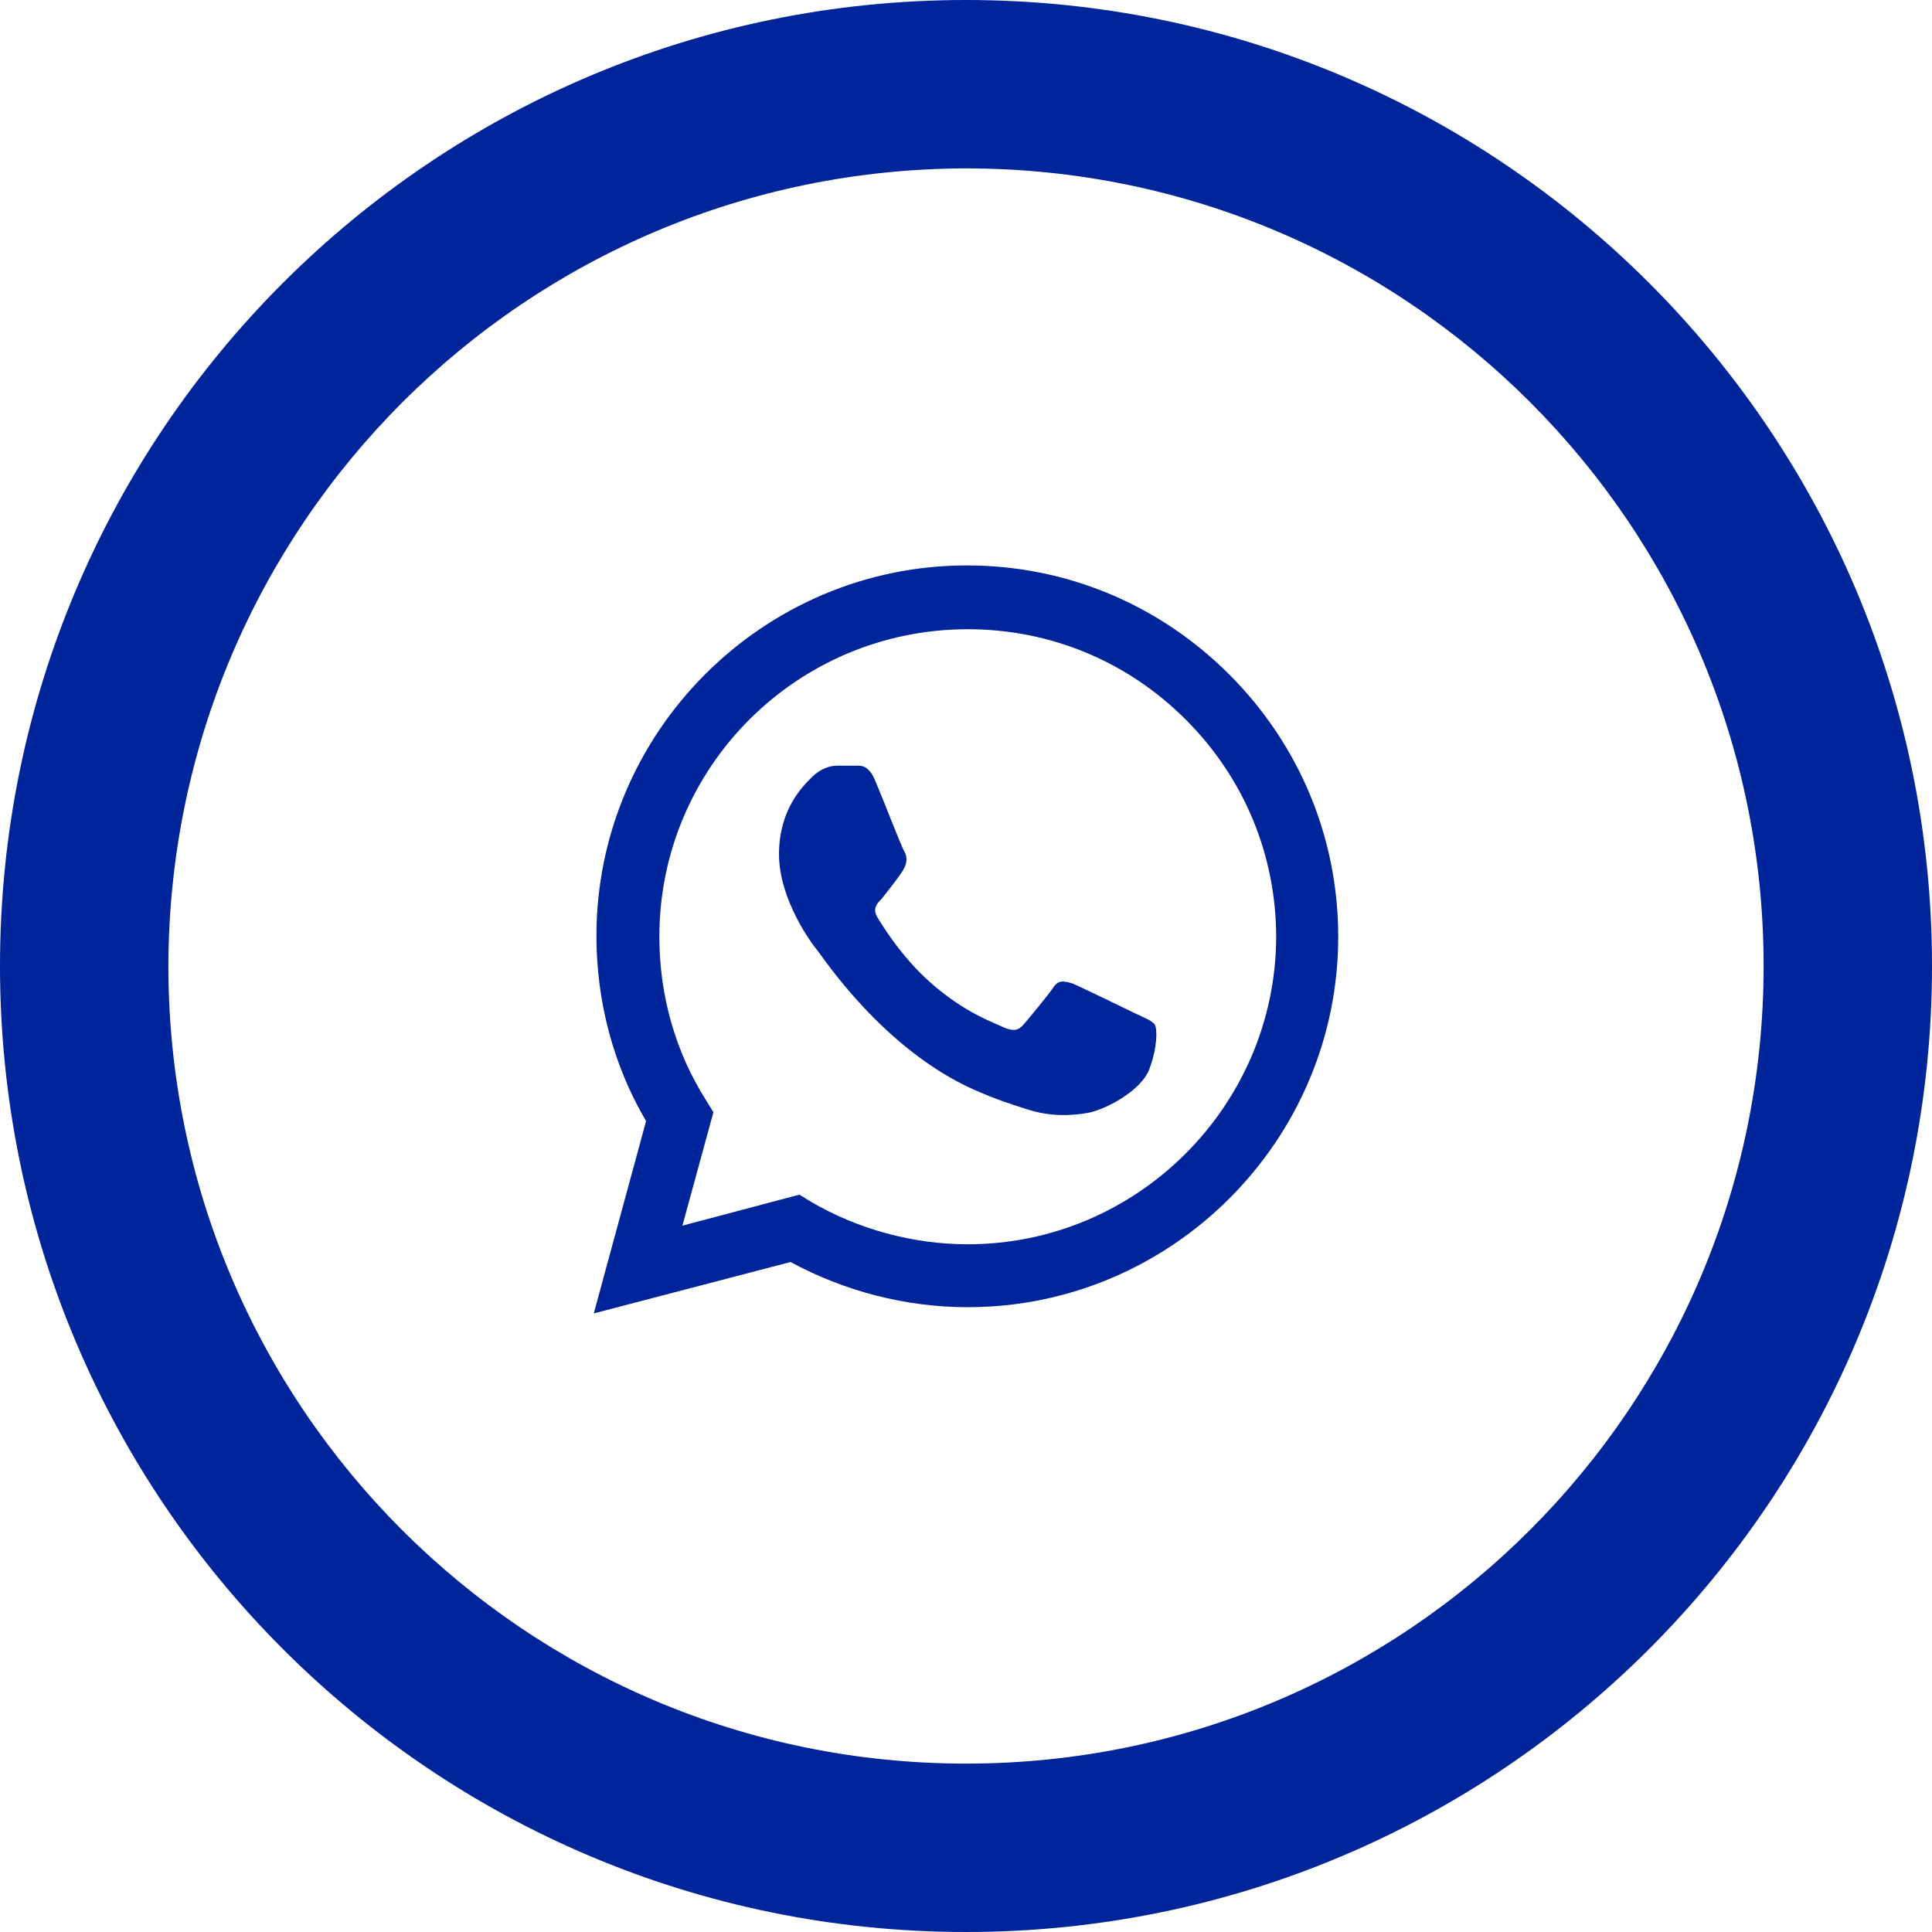<?xml version="1.0" encoding="utf-8"?>
<!-- Generator: Adobe Illustrator 24.3.0, SVG Export Plug-In . SVG Version: 6.00 Build 0)  -->
<svg version="1.1" id="Capa_1" xmlns="http://www.w3.org/2000/svg" xmlns:xlink="http://www.w3.org/1999/xlink" x="0px" y="0px"
	 viewBox="0 0 218 218" style="enable-background:new 0 0 218 218;" xml:space="preserve">
<style type="text/css">
	.st0{fill:#002499;}
	.st1{fill-rule:evenodd;clip-rule:evenodd;fill:#002499;}
</style>
<path class="st0" d="M109,19c49.7,0,90,40.3,90,90s-40.3,90-90,90s-90-40.3-90-90C19.1,59.3,59.3,19.1,109,19 M109,0
	C48.8,0,0,48.8,0,109s48.8,109,109,109s109-48.8,109-109S169.2,0,109,0z"/>
<path class="st1" d="M138.7,76.1c-7.9-7.9-18.4-12.3-29.6-12.3c-23,0-41.8,18.8-41.8,41.8c0,7.4,1.9,14.6,5.6,20.9L67,148.2
	l22.2-5.8c6.1,3.3,13,5.1,20,5.1l0,0c23,0,41.8-18.8,41.8-41.8C151,94.5,146.6,84,138.7,76.1z M109.2,140.4L109.2,140.4
	c-6.2,0-12.4-1.7-17.7-4.8l-1.3-0.8L77,138.3l3.5-12.8l-0.8-1.3c-3.5-5.5-5.3-11.9-5.3-18.5C74.4,86.5,90,71,109.2,71
	c9.3,0,18,3.6,24.6,10.2S144,96.5,144,105.8C143.9,124.8,128.3,140.4,109.2,140.4z M128.2,114.4c-1-0.5-6.2-3-7.1-3.4
	c-1-0.3-1.7-0.5-2.3,0.5c-0.7,1-2.7,3.4-3.3,4.1c-0.6,0.7-1.2,0.8-2.3,0.3c-1-0.5-4.4-1.6-8.4-5.2c-3.1-2.8-5.2-6.2-5.8-7.2
	c-0.6-1,0-1.6,0.5-2.1c1.1-1.4,2.3-2.9,2.6-3.6c0.3-0.7,0.2-1.3-0.1-1.8c-0.3-0.5-2.3-5.7-3.2-7.8c-0.8-2-1.7-1.8-2.4-1.8
	c-0.6,0-1.3,0-2,0s-1.8,0.3-2.8,1.3s-3.7,3.6-3.7,8.7s3.7,10.1,4.3,10.8s7.4,11.2,17.8,15.8c2.5,1.1,4.4,1.7,6,2.2
	c2.5,0.8,4.8,0.7,6.6,0.4c2-0.3,6.2-2.5,7.1-5c0.9-2.4,0.9-4.5,0.6-5C130,115.2,129.3,114.9,128.2,114.4z"/>
</svg>
